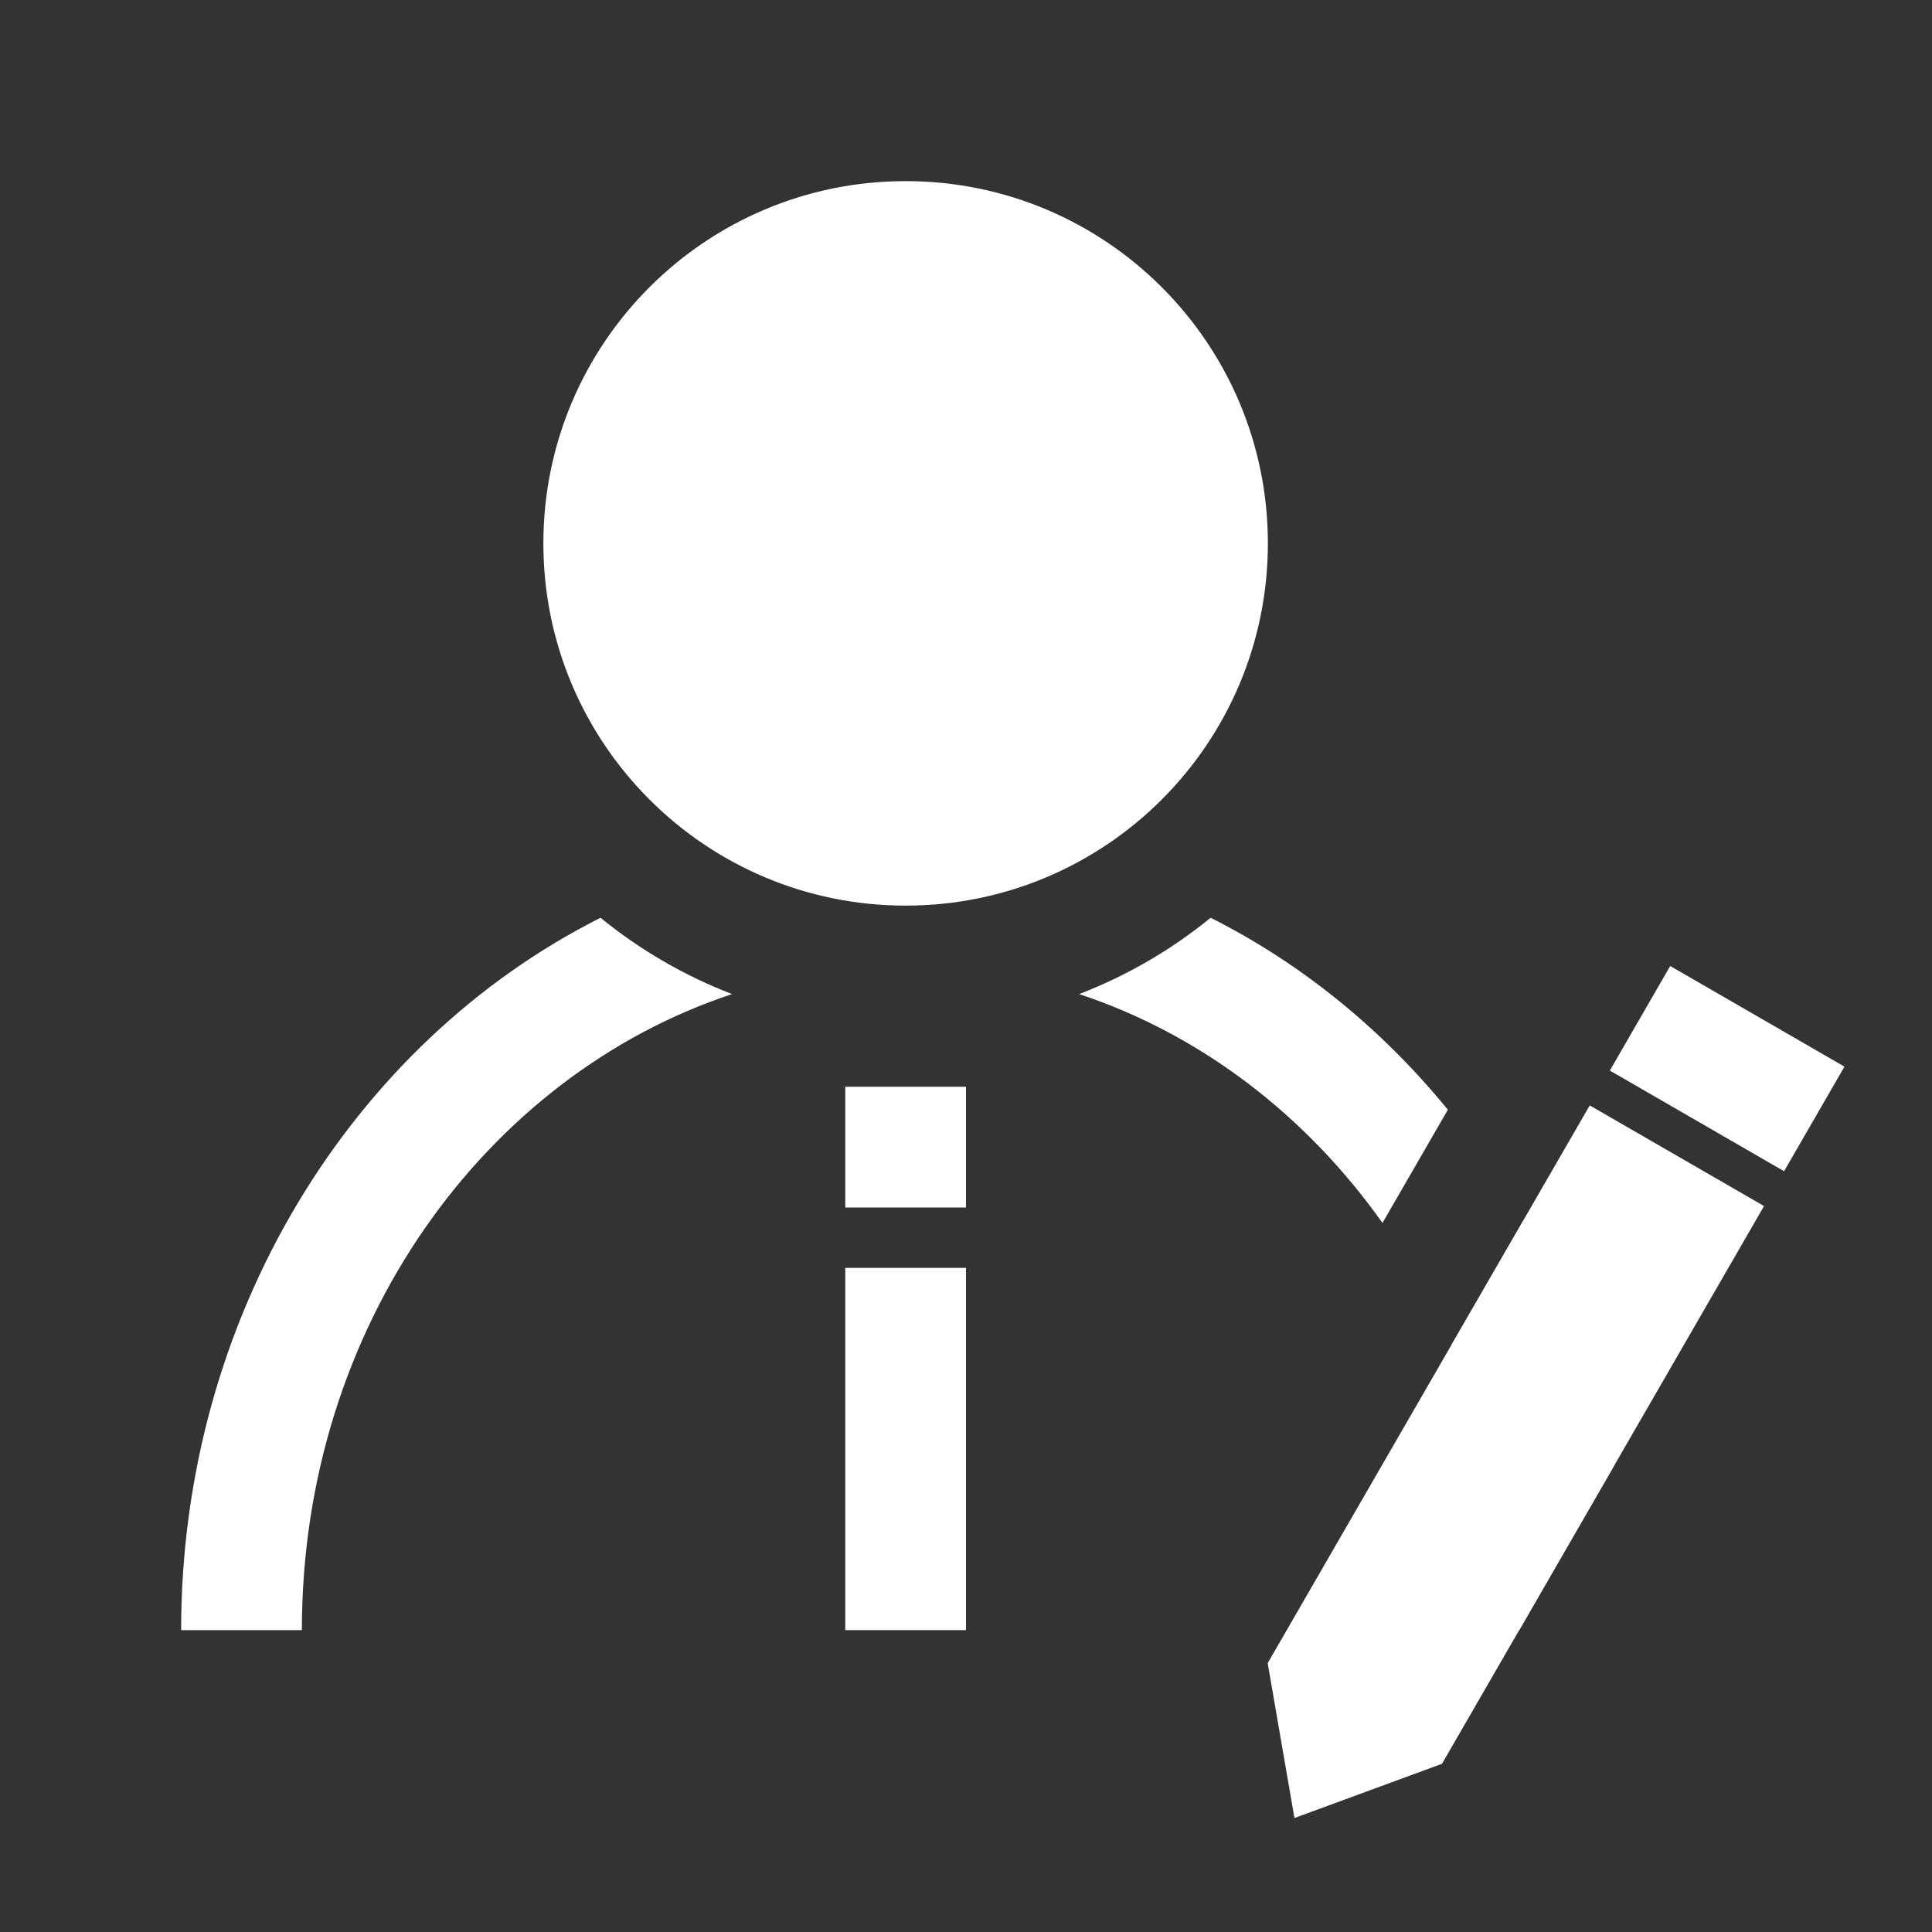 <svg width="32" height="32" viewBox="0 0 32 32" fill="none" xmlns="http://www.w3.org/2000/svg">
<rect x="0" y="0" width="32" height="32" fill="#333333" stroke="none"/>
<path d="M16 18V20H14V18H16Z" fill="white"/>
<path d="M16 21V27H14V21H16Z" fill="white"/>
<path d="M23.884 29.214L21.44 30.112L20.997 27.547L26.331 18.309L29.218 19.976L23.884 29.214ZM29.55 19.399L26.664 17.732L27.664 16L30.55 17.667L29.55 19.399Z" fill="white"/>
<path d="M9.947 15.201C10.596 15.731 11.33 16.159 12.125 16.465C8.043 17.816 5 21.968 5 27H3C3 21.822 5.818 17.279 9.947 15.201Z" fill="white"/>
<path d="M25.233 20.213C25.933 21.451 26.446 22.822 26.733 24.279L25.164 27H25C25 25.303 24.652 23.706 24.037 22.283L25.233 20.213Z" fill="white"/>
<path d="M20.052 15.201C21.562 15.961 22.896 17.051 23.981 18.381L22.898 20.256C21.632 18.468 19.879 17.128 17.874 16.465C18.669 16.159 19.403 15.731 20.052 15.201Z" fill="white"/>
<path d="M15 3C18.314 3 21 5.686 21 9C21 12.314 18.314 15 15 15C11.686 15 9 12.314 9 9C9 5.686 11.686 3 15 3Z" fill="white"/>
</svg>
